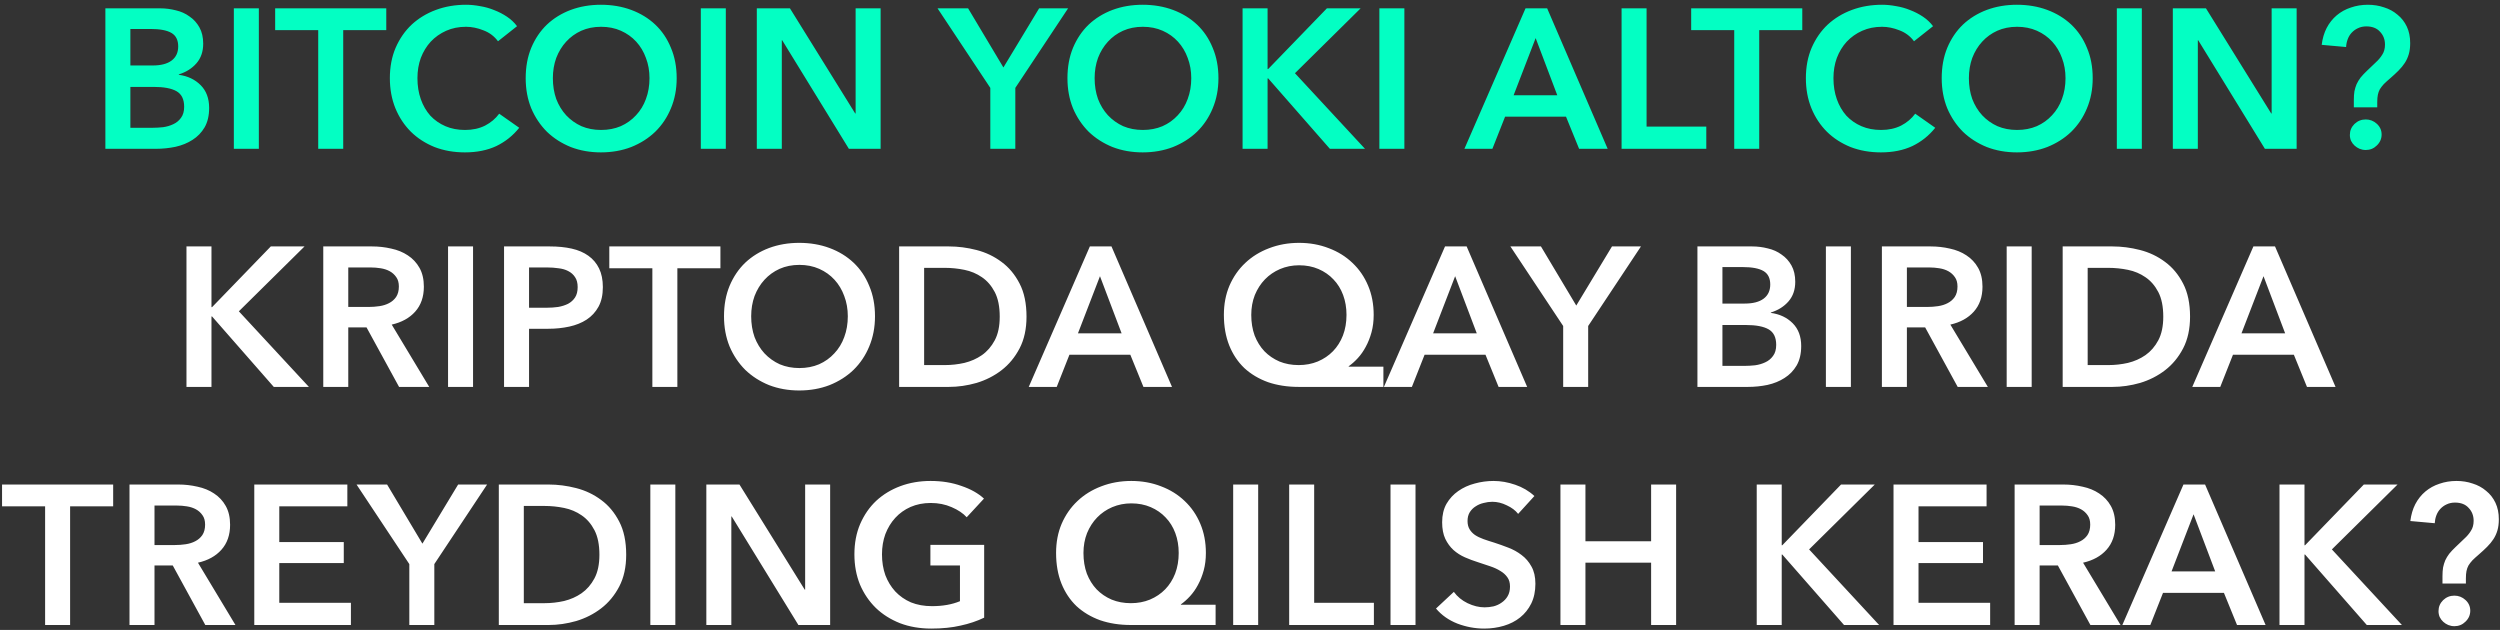 <?xml version="1.0" encoding="UTF-8"?> <svg xmlns="http://www.w3.org/2000/svg" width="504" height="127" viewBox="0 0 504 127" fill="none"><rect x="0" y="0" width="504" height="127" fill="#333333" stroke="none"/><path d="M21.245 1.68H32.285C33.352 1.68 34.405 1.813 35.445 2.08C36.485 2.32 37.405 2.733 38.205 3.32C39.032 3.88 39.698 4.613 40.205 5.52C40.712 6.427 40.965 7.52 40.965 8.8C40.965 10.4 40.512 11.72 39.605 12.76C38.698 13.8 37.512 14.547 36.045 15V15.08C37.832 15.32 39.298 16.013 40.445 17.16C41.592 18.307 42.165 19.84 42.165 21.76C42.165 23.307 41.858 24.613 41.245 25.68C40.632 26.72 39.818 27.56 38.805 28.2C37.818 28.84 36.672 29.307 35.365 29.6C34.085 29.867 32.778 30 31.445 30H21.245V1.68ZM26.285 13.2H30.765C32.445 13.2 33.725 12.867 34.605 12.2C35.485 11.533 35.925 10.587 35.925 9.36C35.925 8.08 35.472 7.173 34.565 6.64C33.658 6.107 32.245 5.84 30.325 5.84H26.285V13.2ZM26.285 25.76H30.805C31.445 25.76 32.138 25.72 32.885 25.64C33.632 25.533 34.312 25.333 34.925 25.04C35.565 24.747 36.085 24.32 36.485 23.76C36.912 23.2 37.125 22.453 37.125 21.52C37.125 20.027 36.618 18.987 35.605 18.4C34.592 17.813 33.058 17.52 31.005 17.52H26.285V25.76ZM47.143 1.68H52.183V30H47.143V1.68ZM64.153 6.08H55.472V1.68H77.873V6.08H69.192V30H64.153V6.08ZM100.396 8.32C99.649 7.307 98.676 6.573 97.476 6.12C96.276 5.64 95.103 5.4 93.956 5.4C92.489 5.4 91.156 5.667 89.956 6.2C88.756 6.733 87.716 7.467 86.836 8.4C85.983 9.333 85.316 10.427 84.836 11.68C84.383 12.933 84.156 14.293 84.156 15.76C84.156 17.307 84.383 18.72 84.836 20C85.289 21.28 85.929 22.387 86.756 23.32C87.609 24.227 88.623 24.933 89.796 25.44C90.969 25.947 92.289 26.2 93.756 26.2C95.276 26.2 96.623 25.907 97.796 25.32C98.969 24.707 99.916 23.907 100.636 22.92L104.676 25.76C103.423 27.333 101.889 28.56 100.076 29.44C98.263 30.293 96.143 30.72 93.716 30.72C91.503 30.72 89.463 30.36 87.596 29.64C85.756 28.893 84.169 27.867 82.836 26.56C81.503 25.227 80.463 23.653 79.716 21.84C78.969 20 78.596 17.973 78.596 15.76C78.596 13.493 78.983 11.453 79.756 9.64C80.556 7.8 81.636 6.24 82.996 4.96C84.383 3.68 86.009 2.693 87.876 2C89.743 1.307 91.769 0.96 93.956 0.96C94.863 0.96 95.809 1.053 96.796 1.24C97.783 1.4 98.729 1.667 99.636 2.04C100.543 2.387 101.396 2.827 102.196 3.36C102.996 3.893 103.676 4.533 104.236 5.28L100.396 8.32ZM105.979 15.76C105.979 13.493 106.352 11.453 107.099 9.64C107.872 7.8 108.925 6.24 110.259 4.96C111.619 3.68 113.219 2.693 115.059 2C116.925 1.307 118.952 0.96 121.139 0.96C123.352 0.96 125.392 1.307 127.259 2C129.125 2.693 130.739 3.68 132.099 4.96C133.459 6.24 134.512 7.8 135.259 9.64C136.032 11.453 136.419 13.493 136.419 15.76C136.419 17.973 136.032 20 135.259 21.84C134.512 23.653 133.459 25.227 132.099 26.56C130.739 27.867 129.125 28.893 127.259 29.64C125.392 30.36 123.352 30.72 121.139 30.72C118.952 30.72 116.925 30.36 115.059 29.64C113.219 28.893 111.619 27.867 110.259 26.56C108.925 25.227 107.872 23.653 107.099 21.84C106.352 20 105.979 17.973 105.979 15.76ZM111.459 15.76C111.459 17.28 111.685 18.68 112.139 19.96C112.619 21.213 113.285 22.307 114.139 23.24C115.019 24.173 116.045 24.907 117.219 25.44C118.419 25.947 119.739 26.2 121.179 26.2C122.619 26.2 123.939 25.947 125.139 25.44C126.339 24.907 127.365 24.173 128.219 23.24C129.099 22.307 129.765 21.213 130.219 19.96C130.699 18.68 130.939 17.28 130.939 15.76C130.939 14.293 130.699 12.933 130.219 11.68C129.765 10.427 129.112 9.333 128.259 8.4C127.405 7.467 126.379 6.733 125.179 6.2C123.979 5.667 122.645 5.4 121.179 5.4C119.712 5.4 118.379 5.667 117.179 6.2C116.005 6.733 114.992 7.467 114.139 8.4C113.285 9.333 112.619 10.427 112.139 11.68C111.685 12.933 111.459 14.293 111.459 15.76ZM141.284 1.68H146.324V30H141.284V1.68ZM152.573 1.68H159.253L172.413 22.88H172.493V1.68H177.533V30H171.133L157.693 8.12H157.613V30H152.573V1.68ZM199.648 17.72L189.007 1.68H195.168L202.288 13.6L209.488 1.68H215.328L204.688 17.72V30H199.648V17.72ZM215.198 15.76C215.198 13.493 215.571 11.453 216.318 9.64C217.091 7.8 218.144 6.24 219.478 4.96C220.838 3.68 222.438 2.693 224.278 2C226.144 1.307 228.171 0.96 230.358 0.96C232.571 0.96 234.611 1.307 236.478 2C238.344 2.693 239.958 3.68 241.318 4.96C242.678 6.24 243.731 7.8 244.478 9.64C245.251 11.453 245.638 13.493 245.638 15.76C245.638 17.973 245.251 20 244.478 21.84C243.731 23.653 242.678 25.227 241.318 26.56C239.958 27.867 238.344 28.893 236.478 29.64C234.611 30.36 232.571 30.72 230.358 30.72C228.171 30.72 226.144 30.36 224.278 29.64C222.438 28.893 220.838 27.867 219.478 26.56C218.144 25.227 217.091 23.653 216.318 21.84C215.571 20 215.198 17.973 215.198 15.76ZM220.678 15.76C220.678 17.28 220.904 18.68 221.358 19.96C221.838 21.213 222.504 22.307 223.358 23.24C224.238 24.173 225.264 24.907 226.438 25.44C227.638 25.947 228.958 26.2 230.398 26.2C231.838 26.2 233.158 25.947 234.358 25.44C235.558 24.907 236.584 24.173 237.438 23.24C238.318 22.307 238.984 21.213 239.438 19.96C239.918 18.68 240.158 17.28 240.158 15.76C240.158 14.293 239.918 12.933 239.438 11.68C238.984 10.427 238.331 9.333 237.478 8.4C236.624 7.467 235.598 6.733 234.398 6.2C233.198 5.667 231.864 5.4 230.398 5.4C228.931 5.4 227.598 5.667 226.398 6.2C225.224 6.733 224.211 7.467 223.358 8.4C222.504 9.333 221.838 10.427 221.358 11.68C220.904 12.933 220.678 14.293 220.678 15.76ZM250.503 1.68H255.543V13.92H255.663L267.503 1.68H274.303L261.063 14.76L275.183 30H268.103L255.663 15.8H255.543V30H250.503V1.68ZM278.081 1.68H283.121V30H278.081V1.68ZM307.547 1.68H311.907L324.107 30H318.347L315.707 23.52H303.427L300.867 30H295.227L307.547 1.68ZM313.947 19.2L309.587 7.68L305.147 19.2H313.947ZM326.909 1.68H331.949V25.52H343.989V30H326.909V1.68ZM349.621 6.08H340.941V1.68H363.341V6.08H354.661V30H349.621V6.08ZM385.865 8.32C385.118 7.307 384.145 6.573 382.945 6.12C381.745 5.64 380.571 5.4 379.425 5.4C377.958 5.4 376.625 5.667 375.425 6.2C374.225 6.733 373.185 7.467 372.305 8.4C371.451 9.333 370.785 10.427 370.305 11.68C369.851 12.933 369.625 14.293 369.625 15.76C369.625 17.307 369.851 18.72 370.305 20C370.758 21.28 371.398 22.387 372.225 23.32C373.078 24.227 374.091 24.933 375.265 25.44C376.438 25.947 377.758 26.2 379.225 26.2C380.745 26.2 382.091 25.907 383.265 25.32C384.438 24.707 385.385 23.907 386.105 22.92L390.145 25.76C388.891 27.333 387.358 28.56 385.545 29.44C383.731 30.293 381.611 30.72 379.185 30.72C376.971 30.72 374.931 30.36 373.065 29.64C371.225 28.893 369.638 27.867 368.305 26.56C366.971 25.227 365.931 23.653 365.185 21.84C364.438 20 364.065 17.973 364.065 15.76C364.065 13.493 364.451 11.453 365.225 9.64C366.025 7.8 367.105 6.24 368.465 4.96C369.851 3.68 371.478 2.693 373.345 2C375.211 1.307 377.238 0.96 379.425 0.96C380.331 0.96 381.278 1.053 382.265 1.24C383.251 1.4 384.198 1.667 385.105 2.04C386.011 2.387 386.865 2.827 387.665 3.36C388.465 3.893 389.145 4.533 389.705 5.28L385.865 8.32ZM391.448 15.76C391.448 13.493 391.821 11.453 392.568 9.64C393.341 7.8 394.394 6.24 395.728 4.96C397.088 3.68 398.688 2.693 400.528 2C402.394 1.307 404.421 0.96 406.608 0.96C408.821 0.96 410.861 1.307 412.728 2C414.594 2.693 416.208 3.68 417.568 4.96C418.928 6.24 419.981 7.8 420.728 9.64C421.501 11.453 421.888 13.493 421.888 15.76C421.888 17.973 421.501 20 420.728 21.84C419.981 23.653 418.928 25.227 417.568 26.56C416.208 27.867 414.594 28.893 412.728 29.64C410.861 30.36 408.821 30.72 406.608 30.72C404.421 30.72 402.394 30.36 400.528 29.64C398.688 28.893 397.088 27.867 395.728 26.56C394.394 25.227 393.341 23.653 392.568 21.84C391.821 20 391.448 17.973 391.448 15.76ZM396.928 15.76C396.928 17.28 397.154 18.68 397.608 19.96C398.088 21.213 398.754 22.307 399.608 23.24C400.488 24.173 401.514 24.907 402.688 25.44C403.888 25.947 405.208 26.2 406.648 26.2C408.088 26.2 409.408 25.947 410.608 25.44C411.808 24.907 412.834 24.173 413.688 23.24C414.568 22.307 415.234 21.213 415.688 19.96C416.168 18.68 416.408 17.28 416.408 15.76C416.408 14.293 416.168 12.933 415.688 11.68C415.234 10.427 414.581 9.333 413.728 8.4C412.874 7.467 411.848 6.733 410.648 6.2C409.448 5.667 408.114 5.4 406.648 5.4C405.181 5.4 403.848 5.667 402.648 6.2C401.474 6.733 400.461 7.467 399.608 8.4C398.754 9.333 398.088 10.427 397.608 11.68C397.154 12.933 396.928 14.293 396.928 15.76ZM426.753 1.68H431.793V30H426.753V1.68ZM438.042 1.68H444.722L457.882 22.88H457.962V1.68H463.002V30H456.602L443.162 8.12H443.082V30H438.042V1.68ZM474.533 21.64V20.12C474.533 19.48 474.573 18.907 474.653 18.4C474.759 17.893 474.906 17.413 475.093 16.96C475.306 16.507 475.573 16.067 475.893 15.64C476.239 15.213 476.666 14.76 477.173 14.28L478.973 12.56C479.479 12.107 479.906 11.6 480.253 11.04C480.626 10.48 480.813 9.8 480.813 9C480.813 7.96 480.479 7.093 479.813 6.4C479.173 5.68 478.253 5.32 477.053 5.32C476.439 5.32 475.879 5.44 475.373 5.68C474.893 5.893 474.466 6.2 474.093 6.6C473.746 6.973 473.479 7.413 473.293 7.92C473.106 8.427 472.999 8.947 472.973 9.48L468.053 9.04C468.213 7.76 468.546 6.627 469.053 5.64C469.586 4.627 470.266 3.773 471.093 3.08C471.919 2.387 472.866 1.867 473.933 1.52C474.999 1.147 476.146 0.96 477.373 0.96C478.519 0.96 479.599 1.133 480.613 1.48C481.653 1.8 482.559 2.293 483.333 2.96C484.133 3.6 484.759 4.4 485.213 5.36C485.666 6.32 485.893 7.427 485.893 8.68C485.893 9.533 485.799 10.28 485.613 10.92C485.426 11.56 485.159 12.147 484.813 12.68C484.466 13.213 484.039 13.733 483.533 14.24C483.053 14.72 482.506 15.227 481.893 15.76C481.359 16.213 480.919 16.613 480.573 16.96C480.253 17.307 479.986 17.653 479.773 18C479.586 18.347 479.453 18.72 479.373 19.12C479.293 19.52 479.253 20.013 479.253 20.6V21.64H474.533ZM473.733 27.2C473.733 26.347 474.039 25.613 474.653 25C475.293 24.387 476.053 24.08 476.933 24.08C477.786 24.08 478.533 24.373 479.173 24.96C479.813 25.547 480.133 26.267 480.133 27.12C480.133 27.973 479.813 28.707 479.173 29.32C478.559 29.933 477.813 30.24 476.933 30.24C476.506 30.24 476.093 30.16 475.693 30C475.319 29.84 474.986 29.627 474.693 29.36C474.399 29.093 474.159 28.773 473.973 28.4C473.813 28.027 473.733 27.627 473.733 27.2Z" fill="#03FFC3"></path><path d="M37.593 49.68H42.633V61.92H42.753L54.593 49.68H61.393L48.153 62.76L62.273 78H55.193L42.753 63.8H42.633V78H37.593V49.68ZM65.171 49.68H75.011C76.344 49.68 77.637 49.827 78.891 50.12C80.144 50.387 81.251 50.84 82.211 51.48C83.197 52.12 83.984 52.96 84.571 54C85.157 55.04 85.451 56.307 85.451 57.8C85.451 59.853 84.864 61.533 83.691 62.84C82.544 64.12 80.971 64.987 78.971 65.44L86.531 78H80.451L73.891 66H70.211V78H65.171V49.68ZM74.331 61.88C75.051 61.88 75.771 61.827 76.491 61.72C77.211 61.613 77.851 61.413 78.411 61.12C78.997 60.827 79.477 60.413 79.851 59.88C80.224 59.32 80.411 58.613 80.411 57.76C80.411 56.987 80.237 56.36 79.891 55.88C79.544 55.373 79.104 54.973 78.571 54.68C78.037 54.387 77.424 54.187 76.731 54.08C76.064 53.973 75.411 53.92 74.771 53.92H70.211V61.88H74.331ZM90.327 49.68H95.367V78H90.327V49.68ZM101.616 49.68H110.856C112.483 49.68 113.949 49.827 115.256 50.12C116.563 50.413 117.683 50.893 118.616 51.56C119.549 52.227 120.269 53.08 120.776 54.12C121.283 55.16 121.536 56.413 121.536 57.88C121.536 59.453 121.243 60.773 120.656 61.84C120.069 62.907 119.269 63.773 118.256 64.44C117.269 65.08 116.109 65.547 114.776 65.84C113.443 66.133 112.029 66.28 110.536 66.28H106.656V78H101.616V49.68ZM110.176 62.04C111.003 62.04 111.789 61.987 112.536 61.88C113.283 61.747 113.949 61.533 114.536 61.24C115.123 60.92 115.589 60.493 115.936 59.96C116.283 59.427 116.456 58.733 116.456 57.88C116.456 57.053 116.283 56.387 115.936 55.88C115.589 55.347 115.123 54.933 114.536 54.64C113.976 54.347 113.323 54.16 112.576 54.08C111.856 53.973 111.109 53.92 110.336 53.92H106.656V62.04H110.176ZM131.516 54.08H122.836V49.68H145.236V54.08H136.556V78H131.516V54.08ZM145.959 63.76C145.959 61.493 146.333 59.453 147.079 57.64C147.853 55.8 148.906 54.24 150.239 52.96C151.599 51.68 153.199 50.693 155.039 50C156.906 49.307 158.933 48.96 161.119 48.96C163.333 48.96 165.373 49.307 167.239 50C169.106 50.693 170.719 51.68 172.079 52.96C173.439 54.24 174.493 55.8 175.239 57.64C176.013 59.453 176.399 61.493 176.399 63.76C176.399 65.973 176.013 68 175.239 69.84C174.493 71.653 173.439 73.227 172.079 74.56C170.719 75.867 169.106 76.893 167.239 77.64C165.373 78.36 163.333 78.72 161.119 78.72C158.933 78.72 156.906 78.36 155.039 77.64C153.199 76.893 151.599 75.867 150.239 74.56C148.906 73.227 147.853 71.653 147.079 69.84C146.333 68 145.959 65.973 145.959 63.76ZM151.439 63.76C151.439 65.28 151.666 66.68 152.119 67.96C152.599 69.213 153.266 70.307 154.119 71.24C154.999 72.173 156.026 72.907 157.199 73.44C158.399 73.947 159.719 74.2 161.159 74.2C162.599 74.2 163.919 73.947 165.119 73.44C166.319 72.907 167.346 72.173 168.199 71.24C169.079 70.307 169.746 69.213 170.199 67.96C170.679 66.68 170.919 65.28 170.919 63.76C170.919 62.293 170.679 60.933 170.199 59.68C169.746 58.427 169.093 57.333 168.239 56.4C167.386 55.467 166.359 54.733 165.159 54.2C163.959 53.667 162.626 53.4 161.159 53.4C159.693 53.4 158.359 53.667 157.159 54.2C155.986 54.733 154.973 55.467 154.119 56.4C153.266 57.333 152.599 58.427 152.119 59.68C151.666 60.933 151.439 62.293 151.439 63.76ZM181.265 49.68H191.305C193.145 49.68 194.998 49.92 196.865 50.4C198.731 50.88 200.411 51.68 201.905 52.8C203.398 53.893 204.611 55.347 205.545 57.16C206.478 58.947 206.945 61.173 206.945 63.84C206.945 66.32 206.478 68.453 205.545 70.24C204.611 72.027 203.398 73.493 201.905 74.64C200.411 75.787 198.731 76.64 196.865 77.2C194.998 77.733 193.145 78 191.305 78H181.265V49.68ZM190.505 73.6C191.811 73.6 193.118 73.453 194.425 73.16C195.731 72.84 196.905 72.32 197.945 71.6C199.011 70.853 199.878 69.853 200.545 68.6C201.211 67.347 201.545 65.76 201.545 63.84C201.545 61.813 201.211 60.16 200.545 58.88C199.878 57.6 199.011 56.6 197.945 55.88C196.905 55.16 195.731 54.667 194.425 54.4C193.118 54.133 191.811 54 190.505 54H186.305V73.6H190.505ZM219.715 49.68H224.075L236.275 78H230.515L227.875 71.52H215.595L213.035 78H207.395L219.715 49.68ZM226.115 67.2L221.755 55.68L217.315 67.2H226.115ZM278.894 78H261.814C259.547 78 257.481 77.68 255.614 77.04C253.774 76.373 252.187 75.427 250.854 74.2C249.547 72.947 248.534 71.427 247.814 69.64C247.094 67.827 246.734 65.773 246.734 63.48C246.734 61.32 247.107 59.36 247.854 57.6C248.627 55.813 249.694 54.28 251.054 53C252.414 51.72 254.014 50.733 255.854 50.04C257.721 49.32 259.734 48.96 261.894 48.96C264.054 48.96 266.054 49.32 267.894 50.04C269.734 50.733 271.321 51.72 272.654 53C274.014 54.28 275.067 55.813 275.814 57.6C276.561 59.36 276.934 61.32 276.934 63.48C276.934 64.76 276.787 65.933 276.494 67C276.201 68.067 275.814 69.04 275.334 69.92C274.881 70.773 274.347 71.533 273.734 72.2C273.147 72.84 272.534 73.387 271.894 73.84V73.92H278.894V78ZM261.894 53.48C260.534 53.48 259.254 53.733 258.054 54.24C256.881 54.747 255.867 55.44 255.014 56.32C254.161 57.2 253.481 58.253 252.974 59.48C252.494 60.707 252.254 62.04 252.254 63.48C252.254 65 252.481 66.387 252.934 67.64C253.414 68.867 254.067 69.92 254.894 70.8C255.747 71.68 256.761 72.373 257.934 72.88C259.107 73.36 260.401 73.6 261.814 73.6C263.201 73.6 264.481 73.36 265.654 72.88C266.854 72.373 267.881 71.68 268.734 70.8C269.587 69.92 270.254 68.867 270.734 67.64C271.214 66.387 271.454 65 271.454 63.48C271.454 62.04 271.227 60.707 270.774 59.48C270.321 58.253 269.667 57.2 268.814 56.32C267.987 55.44 266.987 54.747 265.814 54.24C264.641 53.733 263.334 53.48 261.894 53.48ZM291.316 49.68H295.676L307.876 78H302.116L299.476 71.52H287.196L284.636 78H278.996L291.316 49.68ZM297.716 67.2L293.356 55.68L288.916 67.2H297.716ZM315.136 65.72L304.496 49.68H310.656L317.776 61.6L324.976 49.68H330.816L320.176 65.72V78H315.136V65.72ZM342.202 49.68H353.242C354.309 49.68 355.362 49.813 356.402 50.08C357.442 50.32 358.362 50.733 359.162 51.32C359.989 51.88 360.655 52.613 361.162 53.52C361.669 54.427 361.922 55.52 361.922 56.8C361.922 58.4 361.469 59.72 360.562 60.76C359.655 61.8 358.469 62.547 357.002 63V63.08C358.789 63.32 360.255 64.013 361.402 65.16C362.549 66.307 363.122 67.84 363.122 69.76C363.122 71.307 362.815 72.613 362.202 73.68C361.589 74.72 360.775 75.56 359.762 76.2C358.775 76.84 357.629 77.307 356.322 77.6C355.042 77.867 353.735 78 352.402 78H342.202V49.68ZM347.242 61.2H351.722C353.402 61.2 354.682 60.867 355.562 60.2C356.442 59.533 356.882 58.587 356.882 57.36C356.882 56.08 356.429 55.173 355.522 54.64C354.615 54.107 353.202 53.84 351.282 53.84H347.242V61.2ZM347.242 73.76H351.762C352.402 73.76 353.095 73.72 353.842 73.64C354.589 73.533 355.269 73.333 355.882 73.04C356.522 72.747 357.042 72.32 357.442 71.76C357.869 71.2 358.082 70.453 358.082 69.52C358.082 68.027 357.575 66.987 356.562 66.4C355.549 65.813 354.015 65.52 351.962 65.52H347.242V73.76ZM368.1 49.68H373.14V78H368.1V49.68ZM379.39 49.68H389.23C390.563 49.68 391.856 49.827 393.11 50.12C394.363 50.387 395.47 50.84 396.43 51.48C397.416 52.12 398.203 52.96 398.79 54C399.376 55.04 399.67 56.307 399.67 57.8C399.67 59.853 399.083 61.533 397.91 62.84C396.763 64.12 395.19 64.987 393.19 65.44L400.75 78H394.67L388.11 66H384.43V78H379.39V49.68ZM388.55 61.88C389.27 61.88 389.99 61.827 390.71 61.72C391.43 61.613 392.07 61.413 392.63 61.12C393.216 60.827 393.696 60.413 394.07 59.88C394.443 59.32 394.63 58.613 394.63 57.76C394.63 56.987 394.456 56.36 394.11 55.88C393.763 55.373 393.323 54.973 392.79 54.68C392.256 54.387 391.643 54.187 390.95 54.08C390.283 53.973 389.63 53.92 388.99 53.92H384.43V61.88H388.55ZM404.546 49.68H409.586V78H404.546V49.68ZM415.835 49.68H425.875C427.715 49.68 429.568 49.92 431.435 50.4C433.302 50.88 434.982 51.68 436.475 52.8C437.968 53.893 439.182 55.347 440.115 57.16C441.048 58.947 441.515 61.173 441.515 63.84C441.515 66.32 441.048 68.453 440.115 70.24C439.182 72.027 437.968 73.493 436.475 74.64C434.982 75.787 433.302 76.64 431.435 77.2C429.568 77.733 427.715 78 425.875 78H415.835V49.68ZM425.075 73.6C426.382 73.6 427.688 73.453 428.995 73.16C430.302 72.84 431.475 72.32 432.515 71.6C433.582 70.853 434.448 69.853 435.115 68.6C435.782 67.347 436.115 65.76 436.115 63.84C436.115 61.813 435.782 60.16 435.115 58.88C434.448 57.6 433.582 56.6 432.515 55.88C431.475 55.16 430.302 54.667 428.995 54.4C427.688 54.133 426.382 54 425.075 54H420.875V73.6H425.075ZM454.285 49.68H458.645L470.845 78H465.085L462.445 71.52H450.165L447.605 78H441.965L454.285 49.68ZM460.685 67.2L456.325 55.68L451.885 67.2H460.685ZM9.094 102.08H0.414V97.68H22.814V102.08H14.134V126H9.094V102.08ZM26.108 97.68H35.948C37.282 97.68 38.575 97.827 39.828 98.12C41.082 98.387 42.188 98.84 43.148 99.48C44.135 100.12 44.922 100.96 45.508 102C46.095 103.04 46.388 104.307 46.388 105.8C46.388 107.853 45.802 109.533 44.628 110.84C43.482 112.12 41.908 112.987 39.908 113.44L47.468 126H41.388L34.828 114H31.148V126H26.108V97.68ZM35.268 109.88C35.988 109.88 36.708 109.827 37.428 109.72C38.148 109.613 38.788 109.413 39.348 109.12C39.935 108.827 40.415 108.413 40.788 107.88C41.162 107.32 41.348 106.613 41.348 105.76C41.348 104.987 41.175 104.36 40.828 103.88C40.482 103.373 40.042 102.973 39.508 102.68C38.975 102.387 38.362 102.187 37.668 102.08C37.002 101.973 36.348 101.92 35.708 101.92H31.148V109.88H35.268ZM51.264 97.68H70.025V102.08H56.304V109.28H69.305V113.52H56.304V121.52H70.745V126H51.264V97.68ZM82.519 113.72L71.879 97.68H78.039L85.159 109.6L92.359 97.68H98.199L87.559 113.72V126H82.519V113.72ZM100.561 97.68H110.601C112.441 97.68 114.295 97.92 116.161 98.4C118.028 98.88 119.708 99.68 121.201 100.8C122.695 101.893 123.908 103.347 124.841 105.16C125.775 106.947 126.241 109.173 126.241 111.84C126.241 114.32 125.775 116.453 124.841 118.24C123.908 120.027 122.695 121.493 121.201 122.64C119.708 123.787 118.028 124.64 116.161 125.2C114.295 125.733 112.441 126 110.601 126H100.561V97.68ZM109.801 121.6C111.108 121.6 112.415 121.453 113.721 121.16C115.028 120.84 116.201 120.32 117.241 119.6C118.308 118.853 119.175 117.853 119.841 116.6C120.508 115.347 120.841 113.76 120.841 111.84C120.841 109.813 120.508 108.16 119.841 106.88C119.175 105.6 118.308 104.6 117.241 103.88C116.201 103.16 115.028 102.667 113.721 102.4C112.415 102.133 111.108 102 109.801 102H105.601V121.6H109.801ZM131.108 97.68H136.148V126H131.108V97.68ZM142.397 97.68H149.077L162.237 118.88H162.317V97.68H167.357V126H160.957L147.517 104.12H147.437V126H142.397V97.68ZM198.408 124.52C196.968 125.213 195.382 125.747 193.648 126.12C191.942 126.52 189.968 126.72 187.728 126.72C185.435 126.72 183.342 126.36 181.448 125.64C179.555 124.893 177.928 123.867 176.568 122.56C175.208 121.227 174.142 119.653 173.368 117.84C172.622 116 172.248 113.973 172.248 111.76C172.248 109.493 172.635 107.453 173.408 105.64C174.208 103.8 175.288 102.24 176.648 100.96C178.035 99.68 179.662 98.693 181.528 98C183.395 97.307 185.422 96.96 187.608 96.96C189.875 96.96 191.942 97.293 193.808 97.96C195.702 98.6 197.222 99.453 198.368 100.52L194.888 104.28C194.168 103.48 193.155 102.8 191.848 102.24C190.568 101.68 189.168 101.4 187.648 101.4C186.155 101.4 184.795 101.667 183.568 102.2C182.368 102.733 181.342 103.467 180.488 104.4C179.635 105.333 178.968 106.427 178.488 107.68C178.035 108.933 177.808 110.293 177.808 111.76C177.808 113.28 178.035 114.68 178.488 115.96C178.968 117.213 179.635 118.307 180.488 119.24C181.368 120.173 182.422 120.907 183.648 121.44C184.902 121.947 186.315 122.2 187.888 122.2C190.048 122.2 191.928 121.867 193.528 121.2V114H187.568V109.84H198.408V124.52ZM245.066 126H227.986C225.719 126 223.652 125.68 221.786 125.04C219.946 124.373 218.359 123.427 217.026 122.2C215.719 120.947 214.706 119.427 213.986 117.64C213.266 115.827 212.906 113.773 212.906 111.48C212.906 109.32 213.279 107.36 214.026 105.6C214.799 103.813 215.866 102.28 217.226 101C218.586 99.72 220.186 98.733 222.026 98.04C223.892 97.32 225.906 96.96 228.066 96.96C230.226 96.96 232.226 97.32 234.066 98.04C235.906 98.733 237.492 99.72 238.826 101C240.186 102.28 241.239 103.813 241.986 105.6C242.732 107.36 243.106 109.32 243.106 111.48C243.106 112.76 242.959 113.933 242.666 115C242.372 116.067 241.986 117.04 241.506 117.92C241.052 118.773 240.519 119.533 239.906 120.2C239.319 120.84 238.706 121.387 238.066 121.84V121.92H245.066V126ZM228.066 101.48C226.706 101.48 225.426 101.733 224.226 102.24C223.052 102.747 222.039 103.44 221.186 104.32C220.332 105.2 219.652 106.253 219.146 107.48C218.666 108.707 218.426 110.04 218.426 111.48C218.426 113 218.652 114.387 219.106 115.64C219.586 116.867 220.239 117.92 221.066 118.8C221.919 119.68 222.932 120.373 224.106 120.88C225.279 121.36 226.572 121.6 227.986 121.6C229.372 121.6 230.652 121.36 231.826 120.88C233.026 120.373 234.052 119.68 234.906 118.8C235.759 117.92 236.426 116.867 236.906 115.64C237.386 114.387 237.626 113 237.626 111.48C237.626 110.04 237.399 108.707 236.946 107.48C236.492 106.253 235.839 105.2 234.986 104.32C234.159 103.44 233.159 102.747 231.986 102.24C230.812 101.733 229.506 101.48 228.066 101.48ZM248.608 97.68H253.648V126H248.608V97.68ZM259.897 97.68H264.937V121.52H276.977V126H259.897V97.68ZM280.327 97.68H285.367V126H280.327V97.68ZM306.056 103.6C305.523 102.907 304.763 102.333 303.776 101.88C302.816 101.4 301.843 101.16 300.856 101.16C300.269 101.16 299.683 101.24 299.096 101.4C298.509 101.533 297.976 101.76 297.496 102.08C297.016 102.373 296.616 102.773 296.296 103.28C296.003 103.76 295.856 104.347 295.856 105.04C295.856 105.68 295.989 106.227 296.256 106.68C296.523 107.133 296.883 107.52 297.336 107.84C297.816 108.16 298.389 108.44 299.056 108.68C299.723 108.92 300.456 109.16 301.256 109.4C302.163 109.693 303.096 110.027 304.056 110.4C305.043 110.773 305.936 111.267 306.736 111.88C307.563 112.493 308.229 113.267 308.736 114.2C309.269 115.133 309.536 116.293 309.536 117.68C309.536 119.2 309.256 120.533 308.696 121.68C308.136 122.8 307.389 123.733 306.456 124.48C305.523 125.227 304.429 125.787 303.176 126.16C301.923 126.533 300.603 126.72 299.216 126.72C297.376 126.72 295.576 126.387 293.816 125.72C292.056 125.027 290.616 124.013 289.496 122.68L293.096 119.32C293.789 120.28 294.709 121.04 295.856 121.6C297.029 122.16 298.176 122.44 299.296 122.44C299.883 122.44 300.483 122.373 301.096 122.24C301.709 122.08 302.256 121.827 302.736 121.48C303.243 121.133 303.643 120.707 303.936 120.2C304.256 119.667 304.416 119.013 304.416 118.24C304.416 117.493 304.243 116.88 303.896 116.4C303.549 115.893 303.083 115.467 302.496 115.12C301.909 114.747 301.216 114.427 300.416 114.16C299.616 113.893 298.776 113.613 297.896 113.32C297.043 113.053 296.189 112.733 295.336 112.36C294.483 111.987 293.709 111.493 293.016 110.88C292.349 110.267 291.803 109.52 291.376 108.64C290.949 107.733 290.736 106.613 290.736 105.28C290.736 103.84 291.029 102.6 291.616 101.56C292.229 100.52 293.016 99.667 293.976 99C294.963 98.307 296.069 97.8 297.296 97.48C298.549 97.133 299.816 96.96 301.096 96.96C302.536 96.96 303.989 97.213 305.456 97.72C306.949 98.227 308.243 98.987 309.336 100L306.056 103.6ZM314.585 97.68H319.625V109.12H332.865V97.68H337.905V126H332.865V113.44H319.625V126H314.585V97.68ZM354.155 97.68H359.195V109.92H359.315L371.155 97.68H377.955L364.715 110.76L378.835 126H371.755L359.315 111.8H359.195V126H354.155V97.68ZM381.733 97.68H400.493V102.08H386.773V109.28H399.773V113.52H386.773V121.52H401.213V126H381.733V97.68ZM406.147 97.68H415.987C417.321 97.68 418.614 97.827 419.867 98.12C421.121 98.387 422.227 98.84 423.187 99.48C424.174 100.12 424.961 100.96 425.547 102C426.134 103.04 426.427 104.307 426.427 105.8C426.427 107.853 425.841 109.533 424.667 110.84C423.521 112.12 421.947 112.987 419.947 113.44L427.507 126H421.427L414.867 114H411.187V126H406.147V97.68ZM415.307 109.88C416.027 109.88 416.747 109.827 417.467 109.72C418.187 109.613 418.827 109.413 419.387 109.12C419.974 108.827 420.454 108.413 420.827 107.88C421.201 107.32 421.387 106.613 421.387 105.76C421.387 104.987 421.214 104.36 420.867 103.88C420.521 103.373 420.081 102.973 419.547 102.68C419.014 102.387 418.401 102.187 417.707 102.08C417.041 101.973 416.387 101.92 415.747 101.92H411.187V109.88H415.307ZM440.184 97.68H444.544L456.744 126H450.984L448.344 119.52H436.064L433.504 126H427.864L440.184 97.68ZM446.584 115.2L442.224 103.68L437.784 115.2H446.584ZM459.546 97.68H464.586V109.92H464.706L476.546 97.68H483.346L470.106 110.76L484.226 126H477.146L464.706 111.8H464.586V126H459.546V97.68ZM492.404 117.64V116.12C492.404 115.48 492.444 114.907 492.524 114.4C492.631 113.893 492.777 113.413 492.964 112.96C493.177 112.507 493.444 112.067 493.764 111.64C494.111 111.213 494.537 110.76 495.044 110.28L496.844 108.56C497.351 108.107 497.777 107.6 498.124 107.04C498.497 106.48 498.684 105.8 498.684 105C498.684 103.96 498.351 103.093 497.684 102.4C497.044 101.68 496.124 101.32 494.924 101.32C494.311 101.32 493.751 101.44 493.244 101.68C492.764 101.893 492.337 102.2 491.964 102.6C491.617 102.973 491.351 103.413 491.164 103.92C490.977 104.427 490.871 104.947 490.844 105.48L485.924 105.04C486.084 103.76 486.417 102.627 486.924 101.64C487.457 100.627 488.137 99.773 488.964 99.08C489.791 98.387 490.737 97.867 491.804 97.52C492.871 97.147 494.017 96.96 495.244 96.96C496.391 96.96 497.471 97.133 498.484 97.48C499.524 97.8 500.431 98.293 501.204 98.96C502.004 99.6 502.631 100.4 503.084 101.36C503.537 102.32 503.764 103.427 503.764 104.68C503.764 105.533 503.671 106.28 503.484 106.92C503.297 107.56 503.031 108.147 502.684 108.68C502.337 109.213 501.911 109.733 501.404 110.24C500.924 110.72 500.377 111.227 499.764 111.76C499.231 112.213 498.791 112.613 498.444 112.96C498.124 113.307 497.857 113.653 497.644 114C497.457 114.347 497.324 114.72 497.244 115.12C497.164 115.52 497.124 116.013 497.124 116.6V117.64H492.404ZM491.604 123.2C491.604 122.347 491.911 121.613 492.524 121C493.164 120.387 493.924 120.08 494.804 120.08C495.657 120.08 496.404 120.373 497.044 120.96C497.684 121.547 498.004 122.267 498.004 123.12C498.004 123.973 497.684 124.707 497.044 125.32C496.431 125.933 495.684 126.24 494.804 126.24C494.377 126.24 493.964 126.16 493.564 126C493.191 125.84 492.857 125.627 492.564 125.36C492.271 125.093 492.031 124.773 491.844 124.4C491.684 124.027 491.604 123.627 491.604 123.2Z" fill="white"></path></svg> 